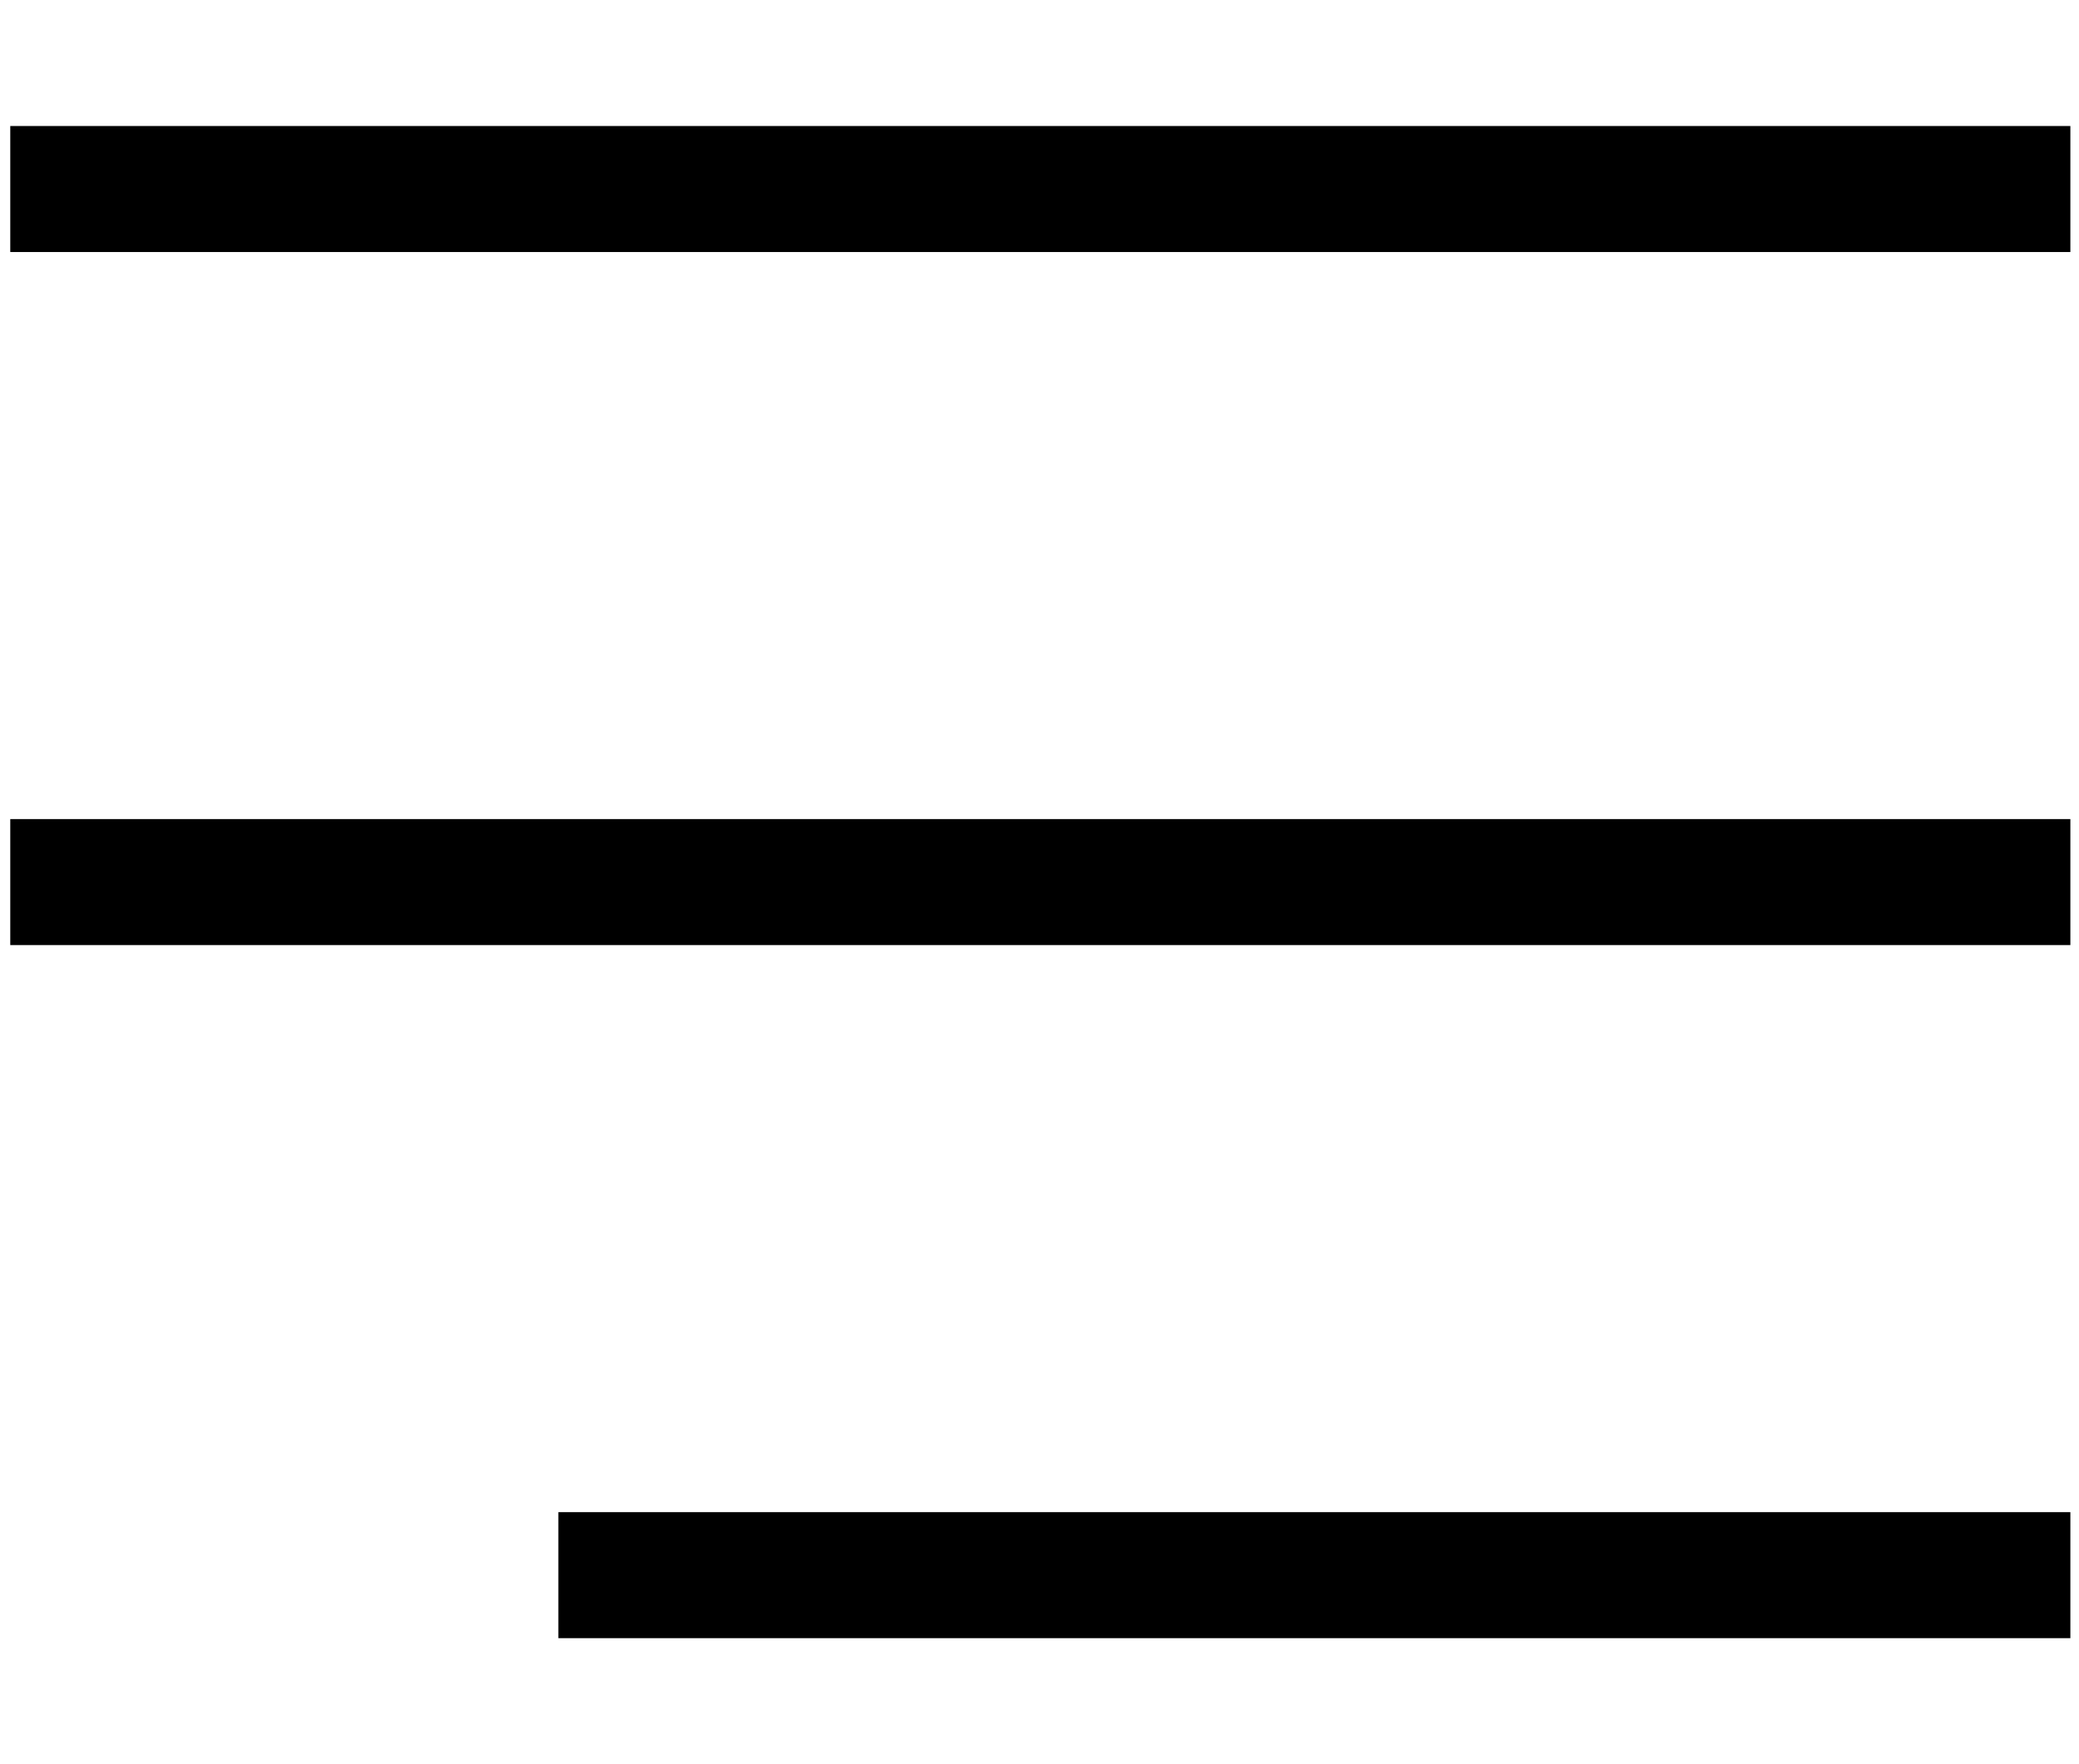 <?xml version="1.0" encoding="utf-8"?>
<!-- Generator: Adobe Illustrator 27.5.0, SVG Export Plug-In . SVG Version: 6.00 Build 0)  -->
<svg version="1.1" id="Livello_1" xmlns="http://www.w3.org/2000/svg" xmlns:xlink="http://www.w3.org/1999/xlink" x="0px" y="0px"
	 viewBox="0 0 33 28" style="enable-background:new 0 0 33 28;" xml:space="preserve">
<g id="Raggruppa_28" transform="translate(-1291.837 -28.5)">
	<rect x="1292" y="30.5" width="32.7" height="2"/>
	<rect x="1292" y="41.5" width="32.7" height="2"/>
	<rect x="1300.7" y="52.5" width="24" height="2"/>
</g>
</svg>
